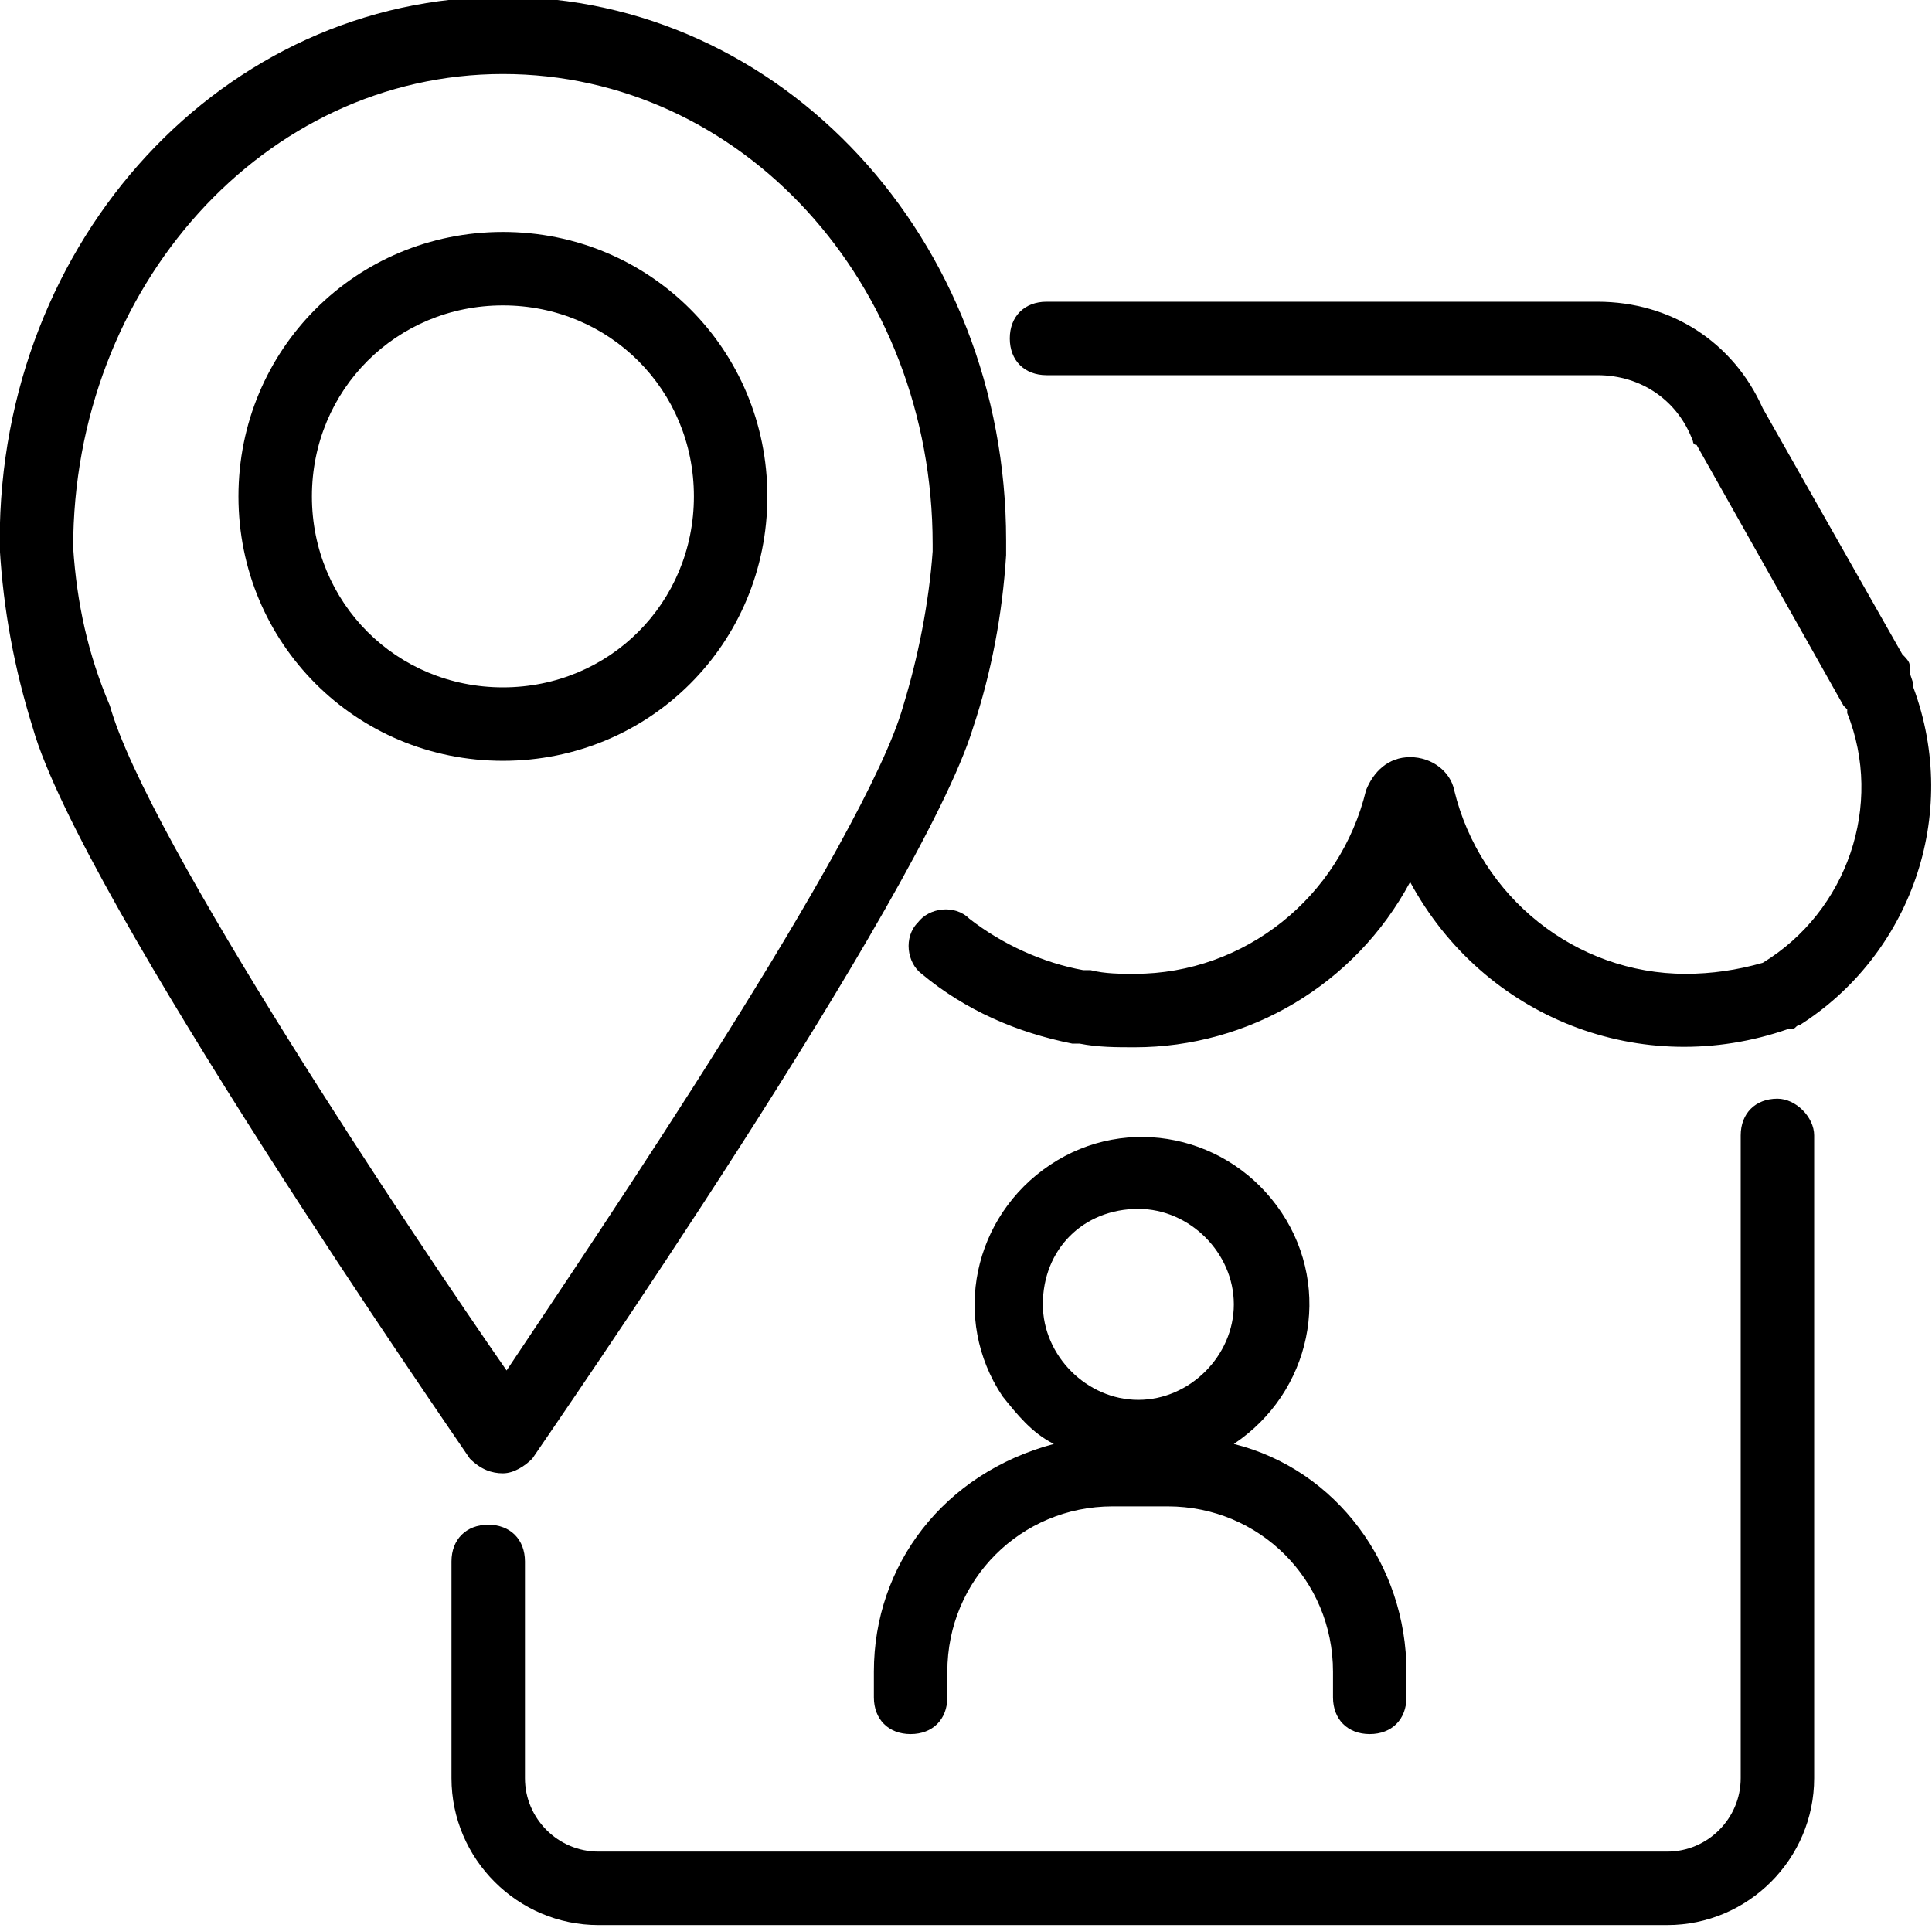 <svg xmlns="http://www.w3.org/2000/svg" xmlns:xlink="http://www.w3.org/1999/xlink" id="Layer_1" x="0px" y="0px" viewBox="0 0 52.6 52.5" style="enable-background:new 0 0 52.6 52.5;" xml:space="preserve"><g transform="translate(-696.208 -812.285)">	<path d="M709.9,852.4c0.3,0,0.6-0.2,0.8-0.4c0.4-0.6,10.6-15.3,12-19.9c0.5-1.5,0.8-3.1,0.9-4.7c0-0.2,0-0.4,0-0.4  c0-8.2-6.1-14.8-13.7-14.8s-13.7,6.6-13.7,14.8c0,0,0,0.1,0,0.2c0.1,1.7,0.4,3.3,0.9,4.9c1.3,4.6,11.5,19.3,11.9,19.9  C709.3,852.3,709.6,852.4,709.9,852.4z M698.2,827.2C698.2,827.1,698.2,827.1,698.2,827.2c0-7.1,5.2-12.9,11.7-12.9  s11.7,5.7,11.7,12.8c0,0,0,0.1,0,0.2c-0.1,1.4-0.4,2.9-0.8,4.2c-1,3.6-8.4,14.5-10.8,18.1c-2.5-3.6-9.8-14.5-10.8-18.1  C698.6,830.1,698.3,828.7,698.2,827.2L698.2,827.2z"></path>	<path d="M717.1,825.8c0-4-3.2-7.2-7.2-7.2c-4,0-7.2,3.2-7.2,7.2c0,4,3.2,7.2,7.2,7.2C713.9,833,717.1,829.8,717.1,825.8z   M704.7,825.8c0-2.9,2.3-5.2,5.2-5.2s5.2,2.3,5.2,5.2c0,2.9-2.3,5.2-5.2,5.2C707,831,704.7,828.7,704.7,825.8z"></path>	<path d="M744.6,842.2c-0.6,0-1,0.4-1,1v17.5c0,1.1-0.9,2-2,2h-29.1c-1.1,0-2-0.9-2-2v-5.9c0-0.6-0.4-1-1-1s-1,0.4-1,1v5.9  c0,2.2,1.8,4,4,4h29.1c2.2,0,4-1.8,4-4v-17.5C745.6,842.7,745.1,842.2,744.6,842.2z"></path>	<path d="M748.3,831c0,0,0-0.1,0-0.1l-0.1-0.3c0,0,0-0.1,0-0.1l0,0c0,0,0-0.1,0-0.1l0,0c0-0.1-0.1-0.2-0.2-0.3l-3.8-6.7  c-0.8-1.8-2.5-2.9-4.5-2.9h-15c-0.6,0-1,0.4-1,1s0.4,1,1,1h15c1.2,0,2.2,0.7,2.6,1.8c0,0,0,0.1,0.1,0.1l4,7.1l0.1,0.1  c0,0,0,0.1,0,0.1c1,2.5,0,5.4-2.3,6.8c-0.7,0.2-1.4,0.3-2.1,0.3c-3,0-5.6-2.1-6.3-5c-0.1-0.5-0.6-0.9-1.2-0.9l0,0  c-0.6,0-1,0.4-1.2,0.9c-0.7,2.9-3.3,5-6.3,5c-0.4,0-0.8,0-1.2-0.1l-0.2,0c-1.1-0.2-2.2-0.7-3.1-1.4c-0.4-0.4-1.1-0.3-1.4,0.1  c-0.4,0.4-0.3,1.1,0.1,1.4c1.2,1,2.6,1.6,4.1,1.9l0.2,0c0.5,0.1,1,0.1,1.5,0.1c3.1,0,6-1.7,7.5-4.5c2,3.7,6.3,5.4,10.3,4h0  c0,0,0,0,0.1,0c0.1,0,0.1-0.1,0.2-0.1l0,0C748.2,838.3,749.6,834.5,748.3,831L748.3,831z"></path>	<path d="M720,857.8v0.7c0,0.6,0.4,1,1,1s1-0.4,1-1v-0.7c0-2.5,2-4.5,4.5-4.5h1.5c2.5,0,4.5,2,4.5,4.5v0.7c0,0.6,0.4,1,1,1  s1-0.4,1-1v-0.7c0-2.9-1.9-5.5-4.7-6.2c2.1-1.4,2.7-4.2,1.3-6.3c-1.4-2.1-4.2-2.7-6.3-1.3c-2.1,1.4-2.7,4.2-1.3,6.3  c0.4,0.5,0.8,1,1.4,1.3C721.9,852.4,720,854.9,720,857.8z M727.2,845.2c1.4,0,2.6,1.2,2.6,2.6s-1.2,2.6-2.6,2.6  c-1.4,0-2.6-1.2-2.6-2.6l0,0C724.6,846.3,725.7,845.2,727.2,845.2L727.2,845.2z"></path></g></svg>